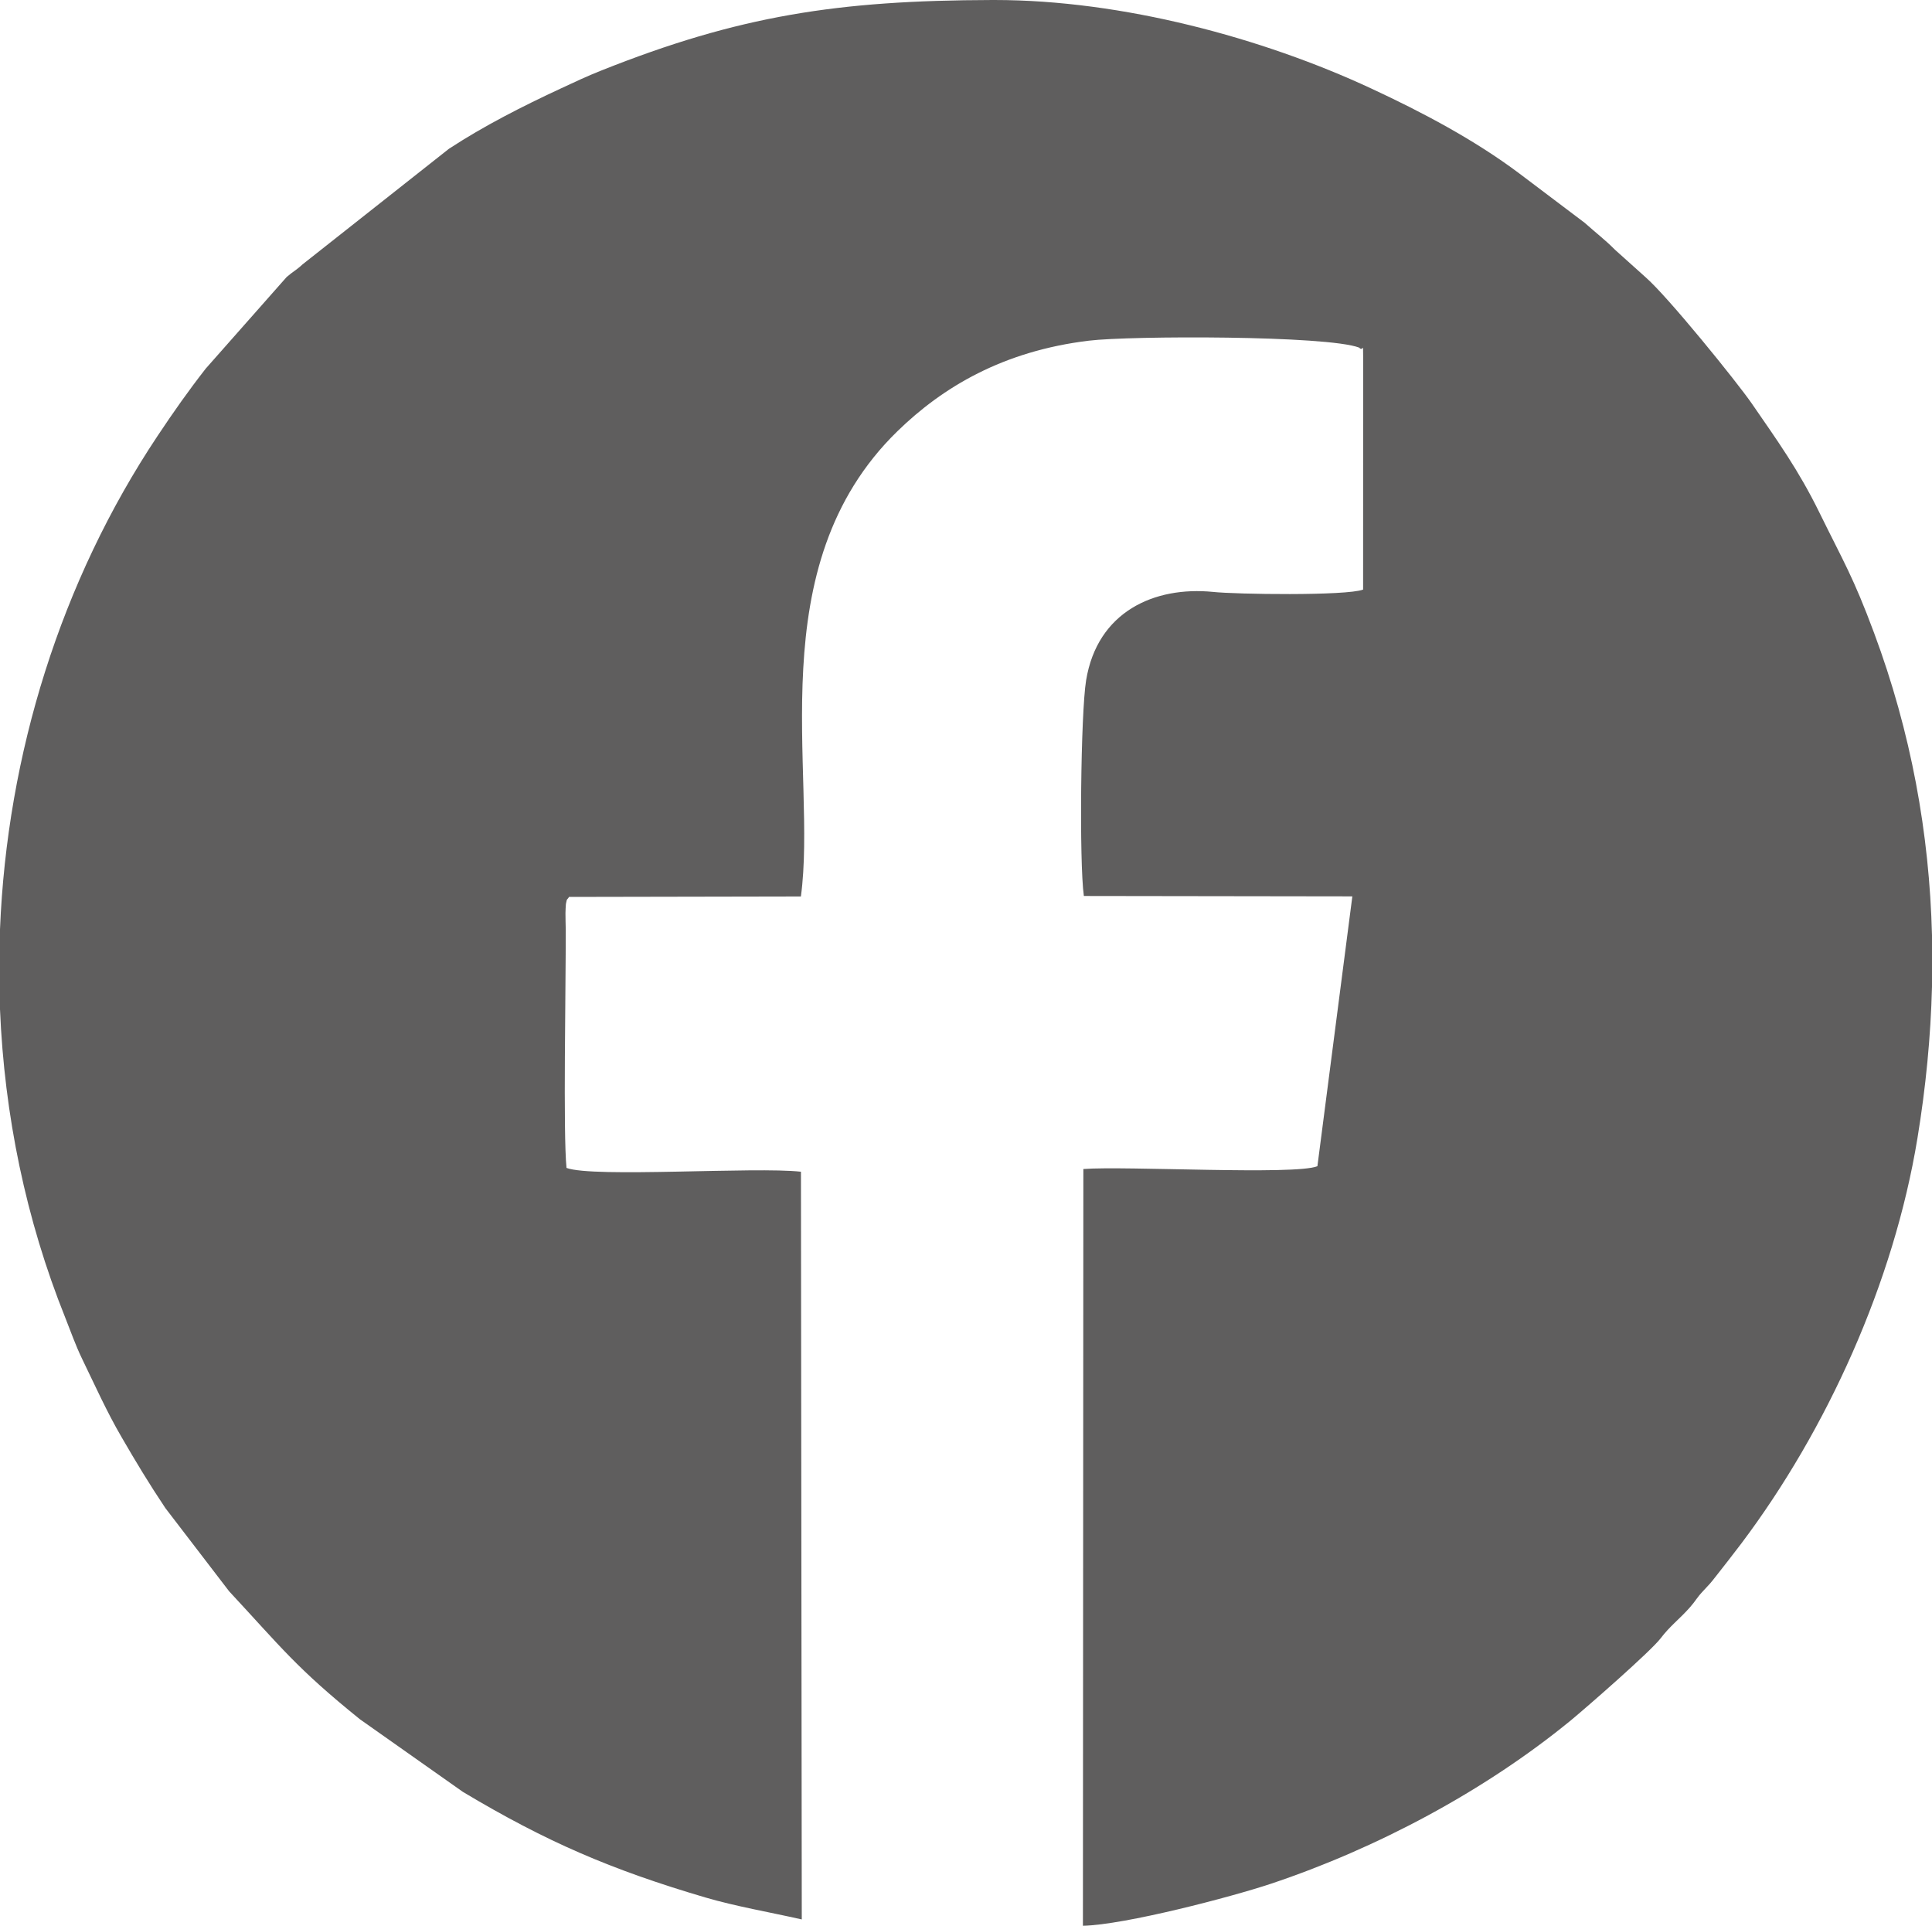 <svg xmlns="http://www.w3.org/2000/svg" xmlns:xlink="http://www.w3.org/1999/xlink" xmlns:xodm="http://www.corel.com/coreldraw/odm/2003" xml:space="preserve" version="1.1" style="shape-rendering:geometricPrecision; text-rendering:geometricPrecision; image-rendering:optimizeQuality; fill-rule:evenodd; clip-rule:evenodd" viewBox="13757.62 21765.88 4984.77 4968.24">
 <defs>
  <style type="text/css">
   <![CDATA[
    .fil0 {fill:#5F5E5E}
   ]]>
  </style>
 </defs>
 <g id="Layer_x0020_1">
  <path class="fil0" d="M15826.3 26717.74l-2.14 -1928.96c-118.35,-13.38 -535.64,16.1 -604.86,-9.82 -8.97,-87.74 -1.57,-470.71 -2,-615.41 -0.14,-13.53 -0.85,-28.48 -0.71,-41.73 0.15,-3.7 0.57,-20.93 1.14,-23.78 3.28,-16.67 2.14,-8.55 8.12,-18.23l598.17 -1.14c43.16,-317.89 -109.95,-850.4 248.96,-1200.19 117.07,-114.08 272.73,-206.94 494.06,-233.71 106.67,-12.97 614.69,-13.82 697.44,17.94 11.25,13.1 9.68,-20.51 10.25,25.92l-0.14 598.31c-43.72,16.53 -329.71,12.25 -387.1,5.99 -151.68,-14.96 -298.52,50.84 -327.57,228.02 -13.96,85.02 -17.95,469.13 -5.84,556.44l692.74 0.99 -90.15 696.16c-57.54,23.64 -496.49,-1.14 -603.87,7.26l-1.14 1952.32c108.81,-2.42 383.68,-74.63 484.09,-108.1 273.31,-91.15 551.74,-239.26 773.78,-420.99 42.15,-34.76 206.65,-178.46 232.57,-212.35 24.5,-32.34 49.28,-50 76.06,-80.47 15.52,-17.66 16.38,-23.22 33.04,-41.02 16.95,-18.23 18.37,-18.94 34.47,-39.74 24.06,-30.9 41.3,-52.41 64.8,-83.6 220.89,-293.53 393.22,-673.08 454.32,-1045.23 21.51,-131.03 34.33,-261.63 37.6,-391.52l0 -132.17c-6.69,-263.19 -53.97,-523.82 -149.54,-780.47 -53.84,-144.84 -78.47,-182.87 -141.57,-311.47 -53.26,-108.39 -106.67,-182.59 -173.61,-279.72 -39.17,-56.68 -216.34,-275.73 -274.73,-326.58l-78.19 -70.21c-25.92,-26.2 -50.42,-44.58 -78.48,-69.78l-169.05 -127.61c-115.93,-86.88 -250.67,-158.09 -382.26,-219.19 -279.72,-130.18 -641.61,-228.02 -971.04,-228.02l-6.4 0c-398.22,1 -653.44,40.31 -1009.78,182.44 -36.46,14.53 -65.37,28.2 -102.69,45.58 -98.69,45.86 -198.1,96.28 -289.11,155.81l-377.56 298.09c-17.66,16.38 -23.64,17.52 -41.3,32.89l-208.65 236.14c-45.01,57.68 -82.89,111.52 -123.77,172.9 -250.38,375.42 -388.81,822.34 -407.04,1273.68l0 206.37c11.25,272.17 66.66,542.2 168.34,795.42 14.96,37.46 26.07,70.08 43.02,105.25 35.03,72.21 63.66,136.59 102.11,202.67 37.17,64.23 71.5,121.06 113.23,183.44l164.5 214.63c134.01,144.13 172.75,197.25 337.25,329.99l265.76 187.43c214.35,128.32 382.4,200.81 625.66,272.45 79.33,23.21 163.07,37.31 248.81,56.68z"/>
 </g>
</svg>